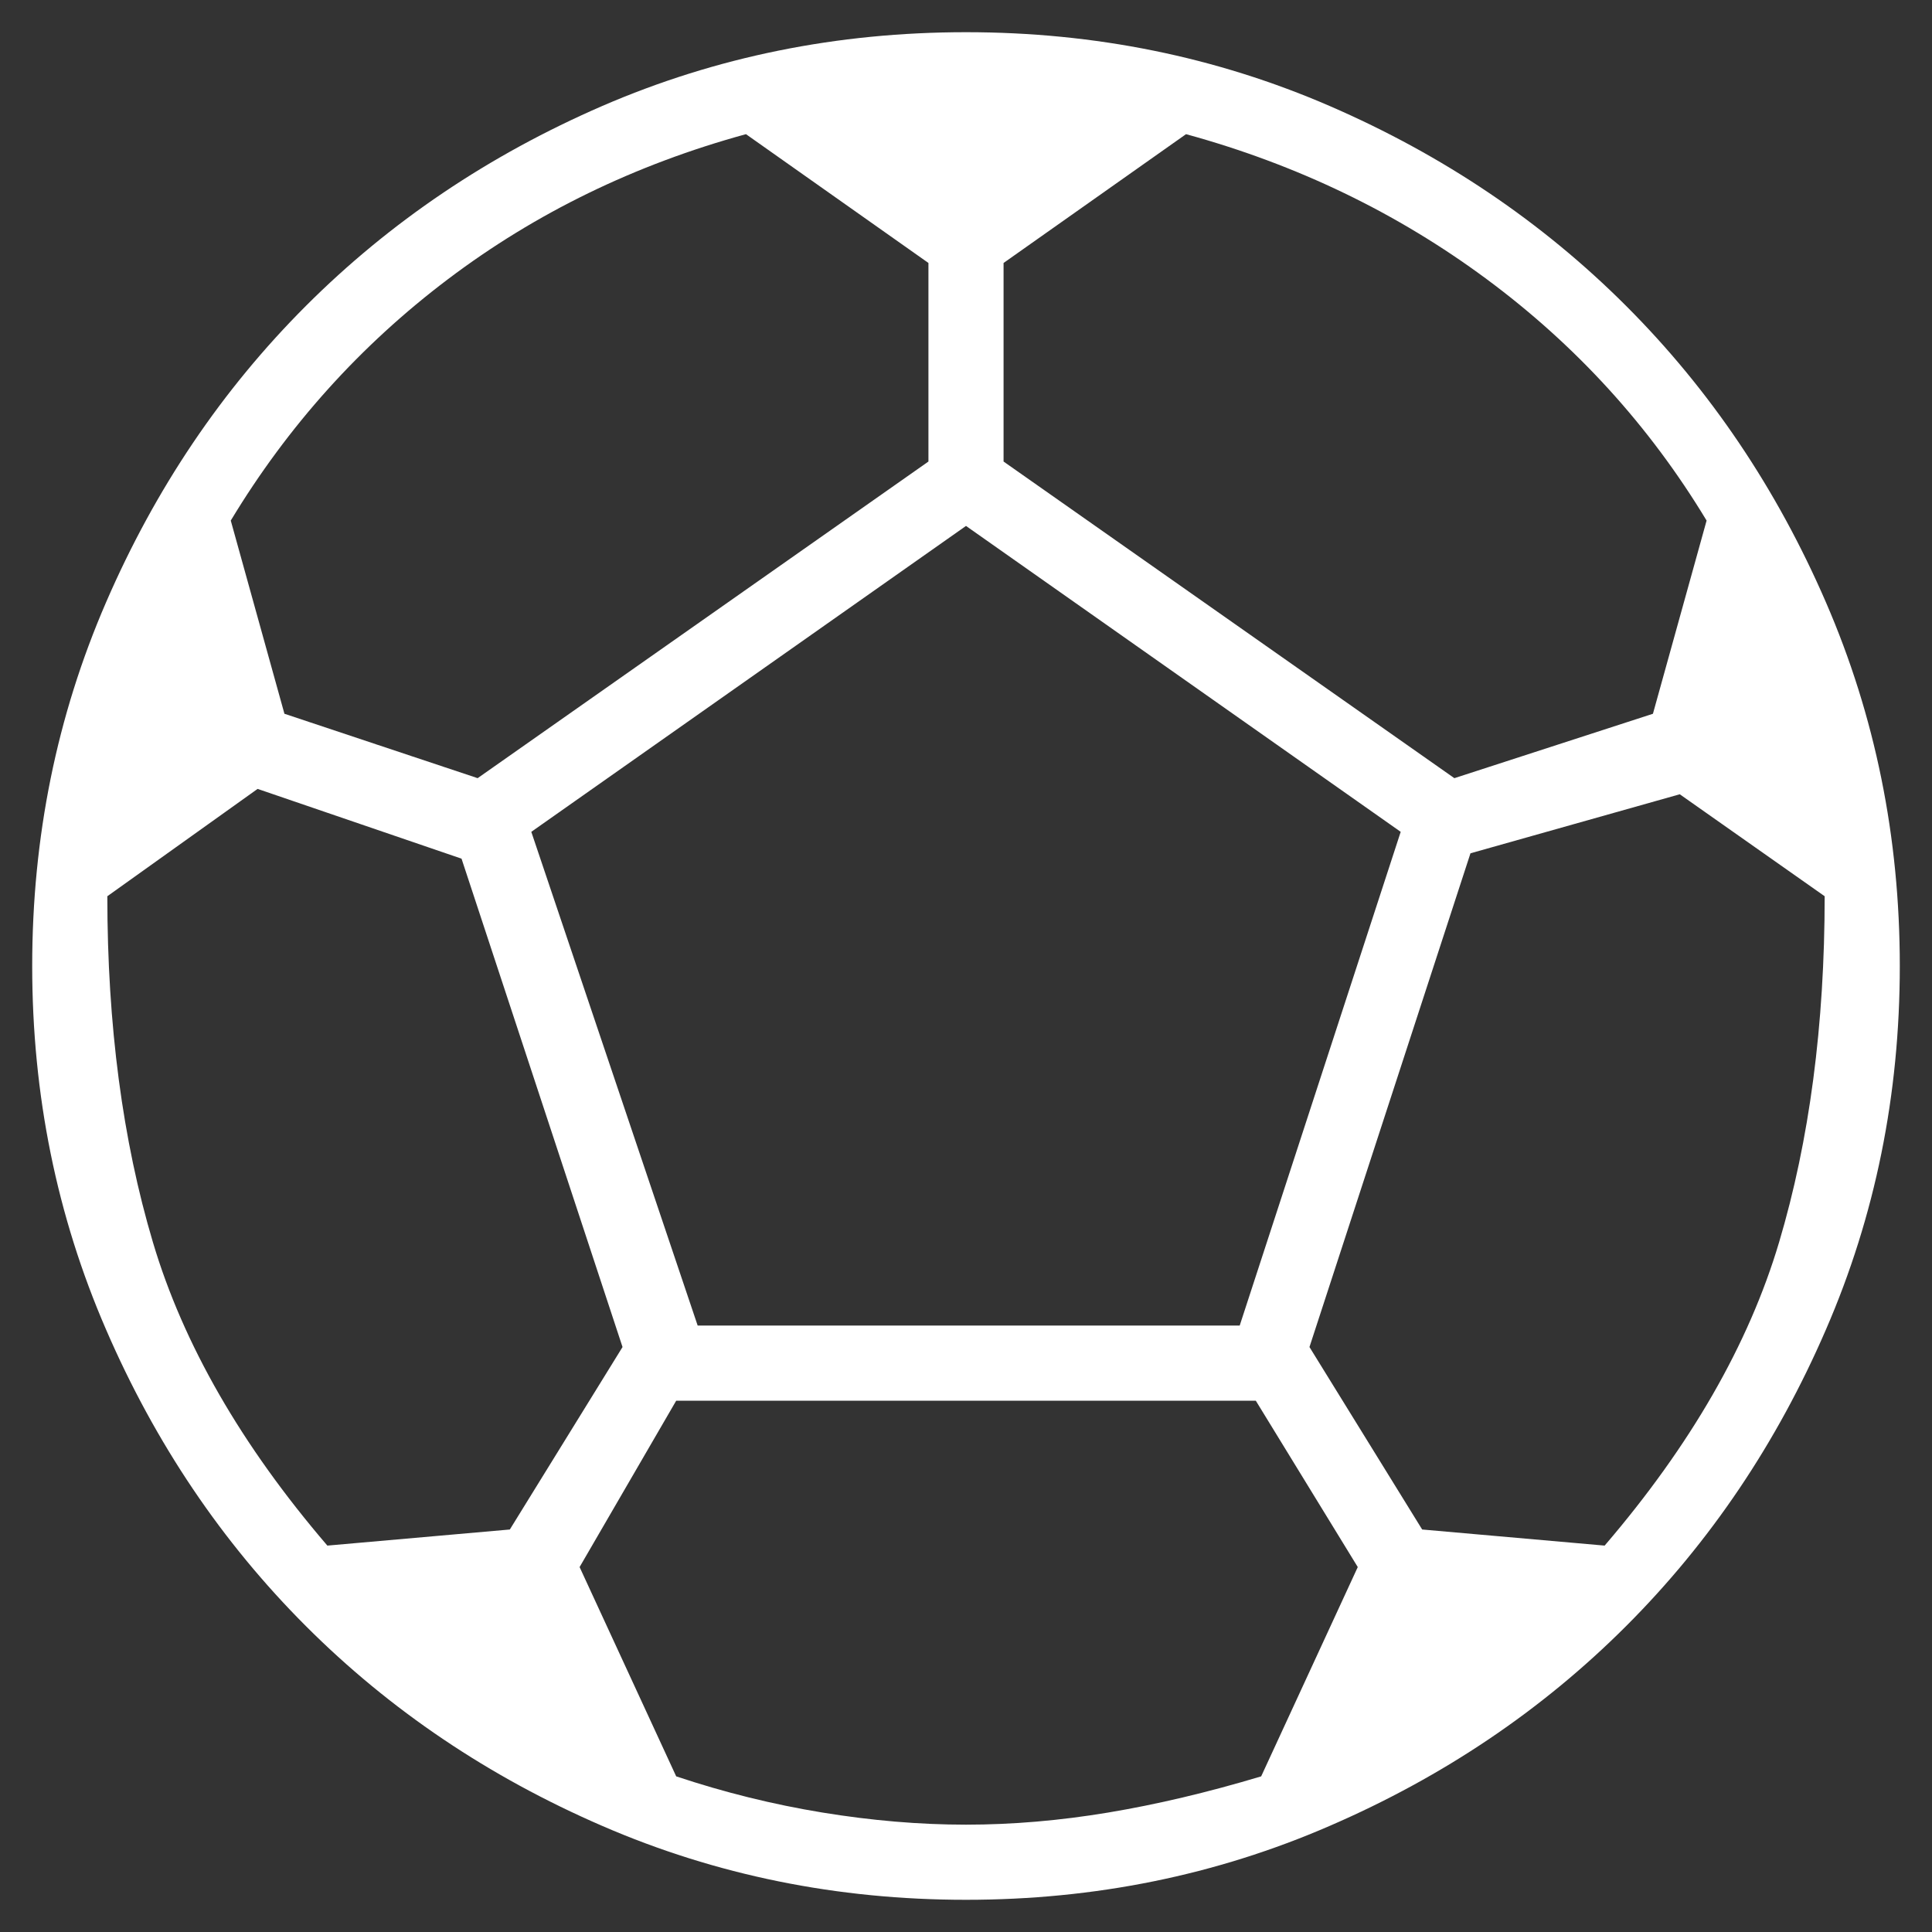 <?xml version="1.0" encoding="UTF-8"?> <svg xmlns="http://www.w3.org/2000/svg" width="18" height="18" viewBox="0 0 18 18" fill="none"><rect x="0" y="0" width="18" height="18" fill="#333333" stroke="none"/><path d="M9 17.7C7.8 17.7 6.671 17.471 5.612 17.012C4.554 16.554 3.633 15.933 2.85 15.15C2.067 14.367 1.446 13.446 0.988 12.387C0.529 11.329 0.3 10.2 0.3 9C0.3 7.8 0.529 6.671 0.988 5.612C1.446 4.554 2.067 3.633 2.85 2.85C3.633 2.067 4.554 1.446 5.612 0.987C6.671 0.529 7.8 0.3 9 0.3C10.2 0.3 11.329 0.529 12.387 0.987C13.446 1.446 14.367 2.067 15.15 2.85C15.933 3.633 16.554 4.554 17.012 5.612C17.471 6.671 17.7 7.8 17.7 9C17.7 10.2 17.471 11.329 17.012 12.387C16.554 13.446 15.933 14.367 15.15 15.15C14.367 15.933 13.446 16.554 12.387 17.012C11.329 17.471 10.2 17.7 9 17.7ZM13.55 7.25L15.4 6.65L15.9 4.85C15.367 3.967 14.683 3.217 13.85 2.6C13.017 1.983 12.083 1.533 11.05 1.25L9.35 2.45V4.3L13.55 7.25ZM4.45 7.25L8.65 4.3V2.45L6.95 1.25C5.917 1.533 4.992 1.983 4.175 2.6C3.358 3.217 2.683 3.967 2.15 4.85L2.65 6.65L4.45 7.25ZM3.05 14.4L4.75 14.25L5.8 12.55L4.3 8L2.4 7.35L1 8.35C1 9.55 1.142 10.625 1.425 11.575C1.708 12.525 2.25 13.467 3.05 14.4ZM9 17C9.433 17 9.875 16.962 10.325 16.887C10.775 16.812 11.25 16.7 11.75 16.55L12.65 14.6L11.7 13.05H6.3L5.4 14.6L6.3 16.55C6.75 16.7 7.204 16.812 7.662 16.887C8.121 16.962 8.567 17 9 17ZM6.5 12.35H11.55L13.05 7.75L9 4.9L4.95 7.75L6.5 12.35ZM14.95 14.4C15.75 13.467 16.292 12.525 16.575 11.575C16.858 10.625 17 9.55 17 8.35L15.65 7.4L13.7 7.95L12.2 12.55L13.25 14.25L14.95 14.4Z" fill="white"></path></svg> 
